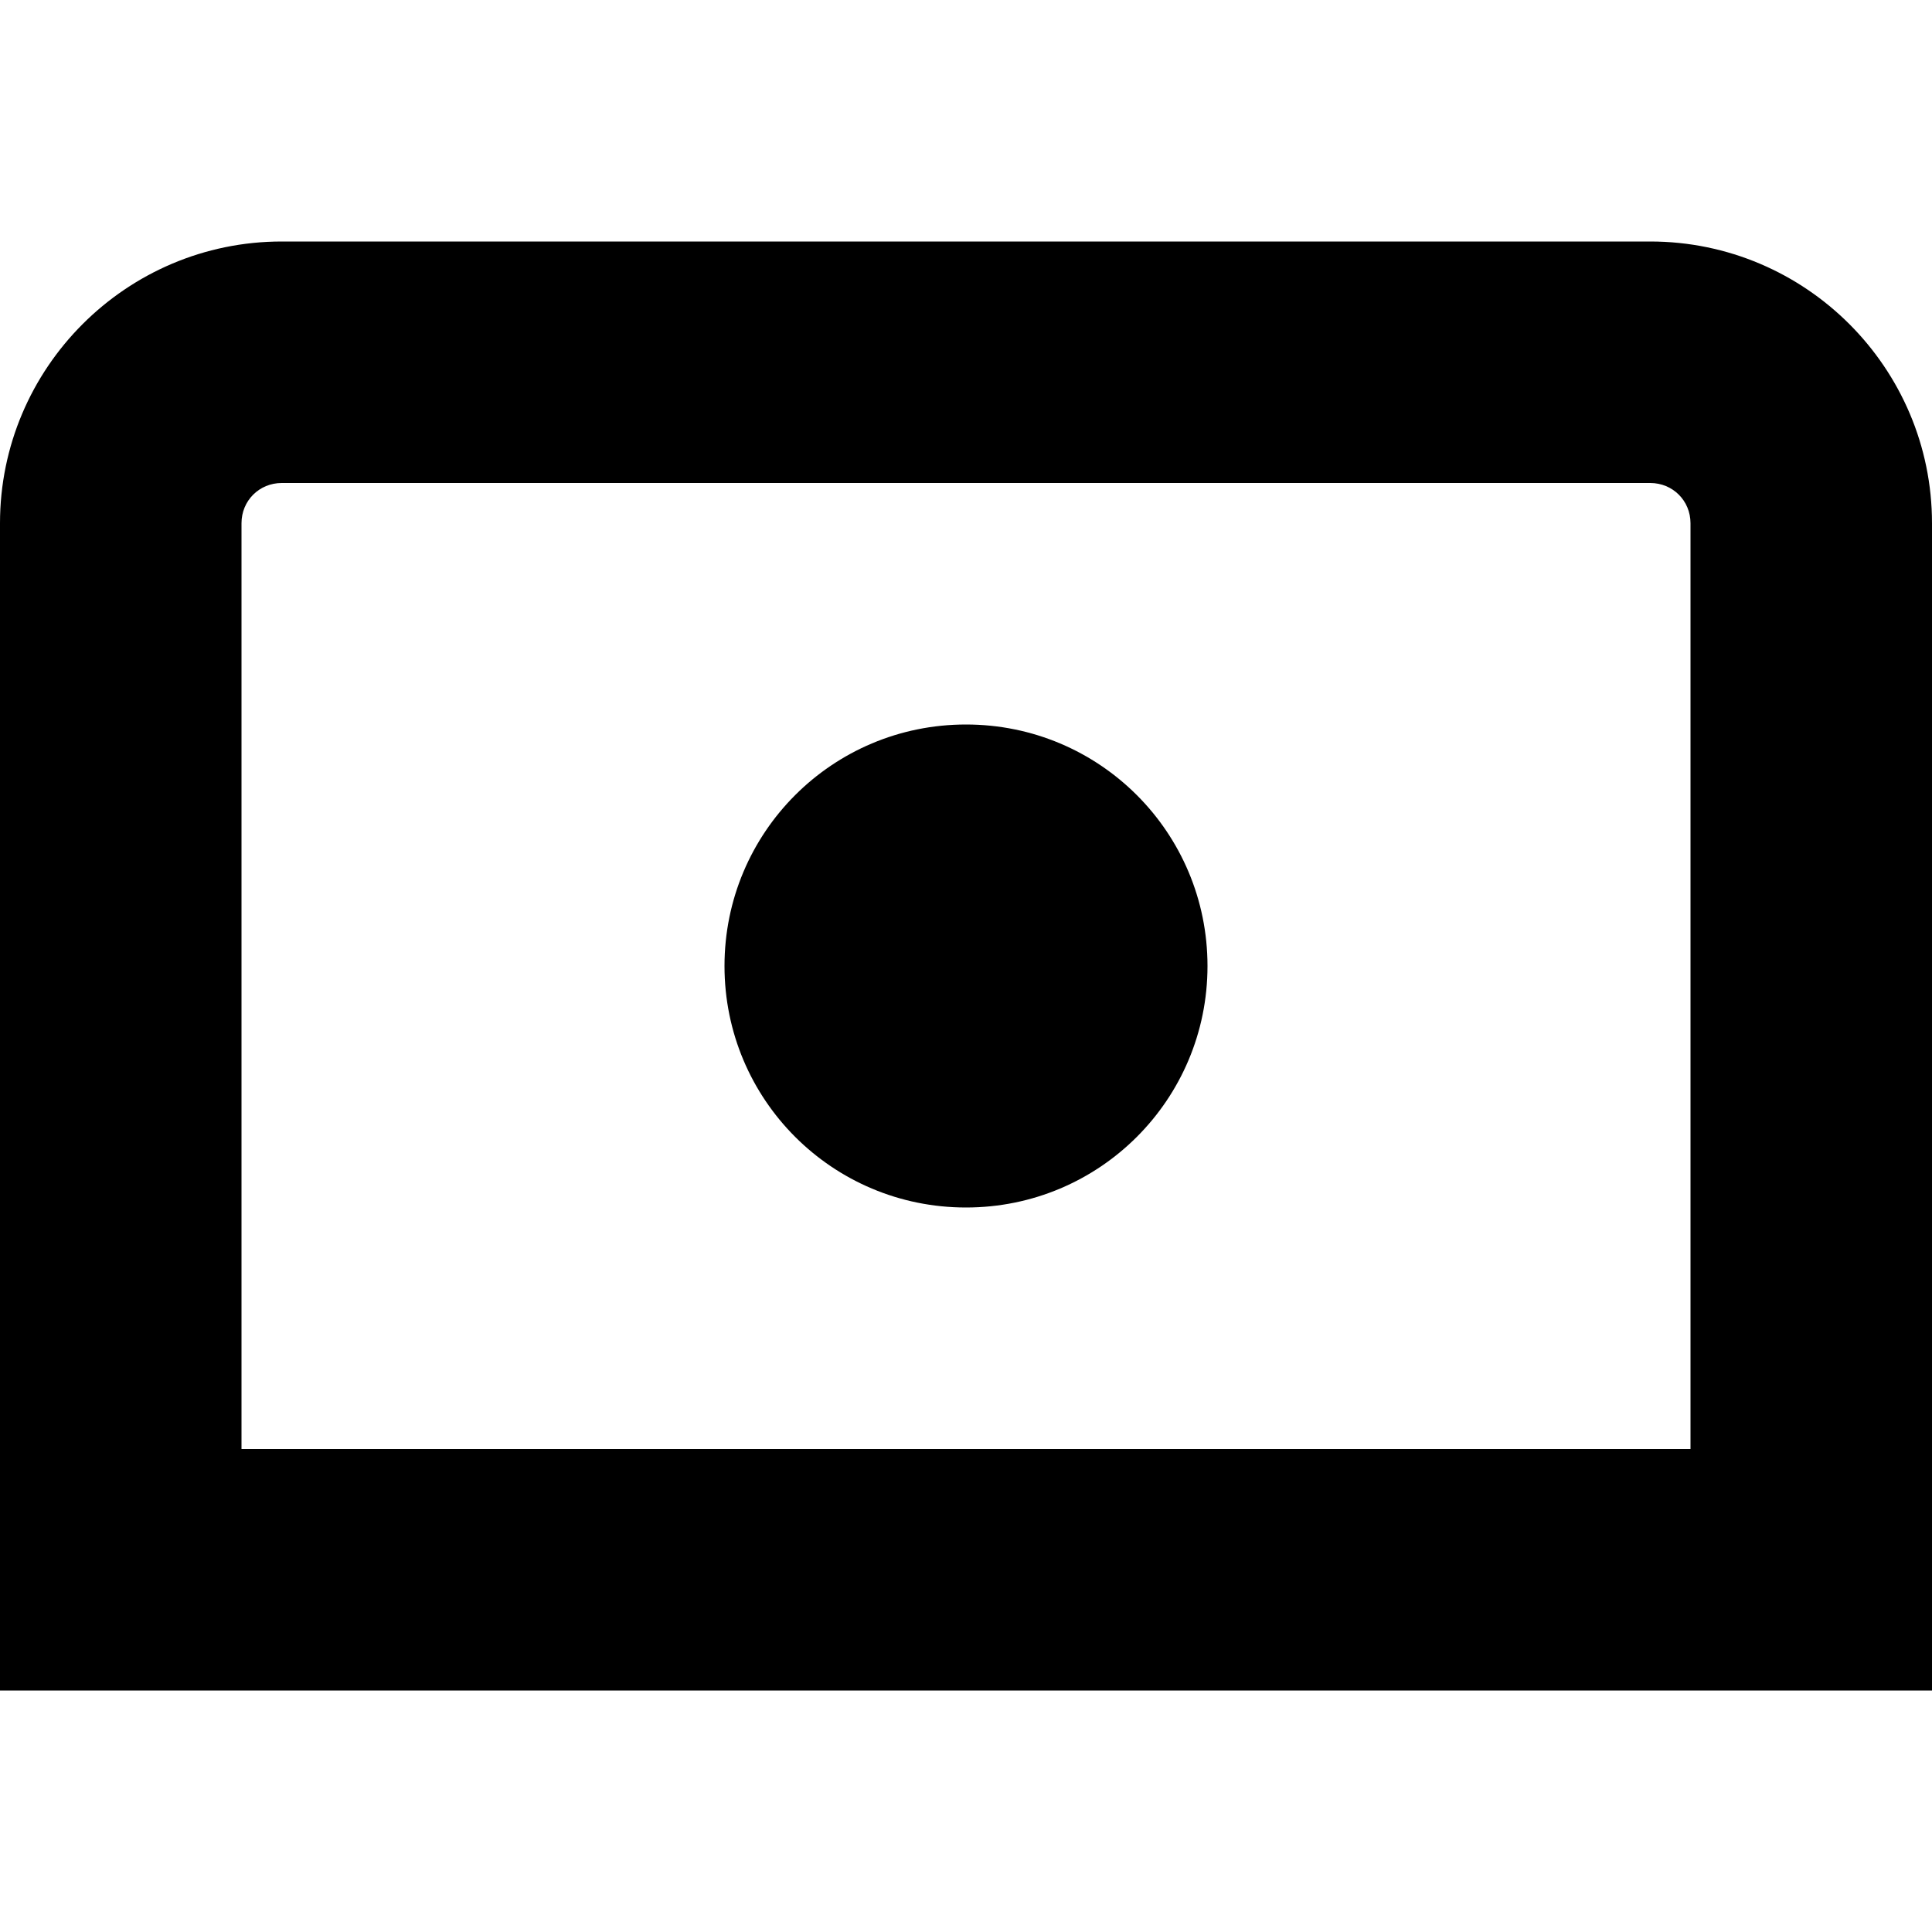 <?xml version="1.0" encoding="UTF-8"?>
<svg xmlns="http://www.w3.org/2000/svg" id="Layer_1" data-name="Layer 1" viewBox="0 0 24 24" width="512" height="512"><path d="M20.5,3H3.5c-1.93,0-3.5,1.57-3.5,3.5v14.5H24V6.5c0-1.93-1.57-3.5-3.5-3.5Zm.5,15H3V6.5c0-.28,.22-.5,.5-.5H20.5c.28,0,.5,.22,.5,.5v11.5Zm-6-6c0,1.66-1.34,3-3,3s-3-1.34-3-3,1.34-3,3-3,3,1.34,3,3Z"/></svg>
